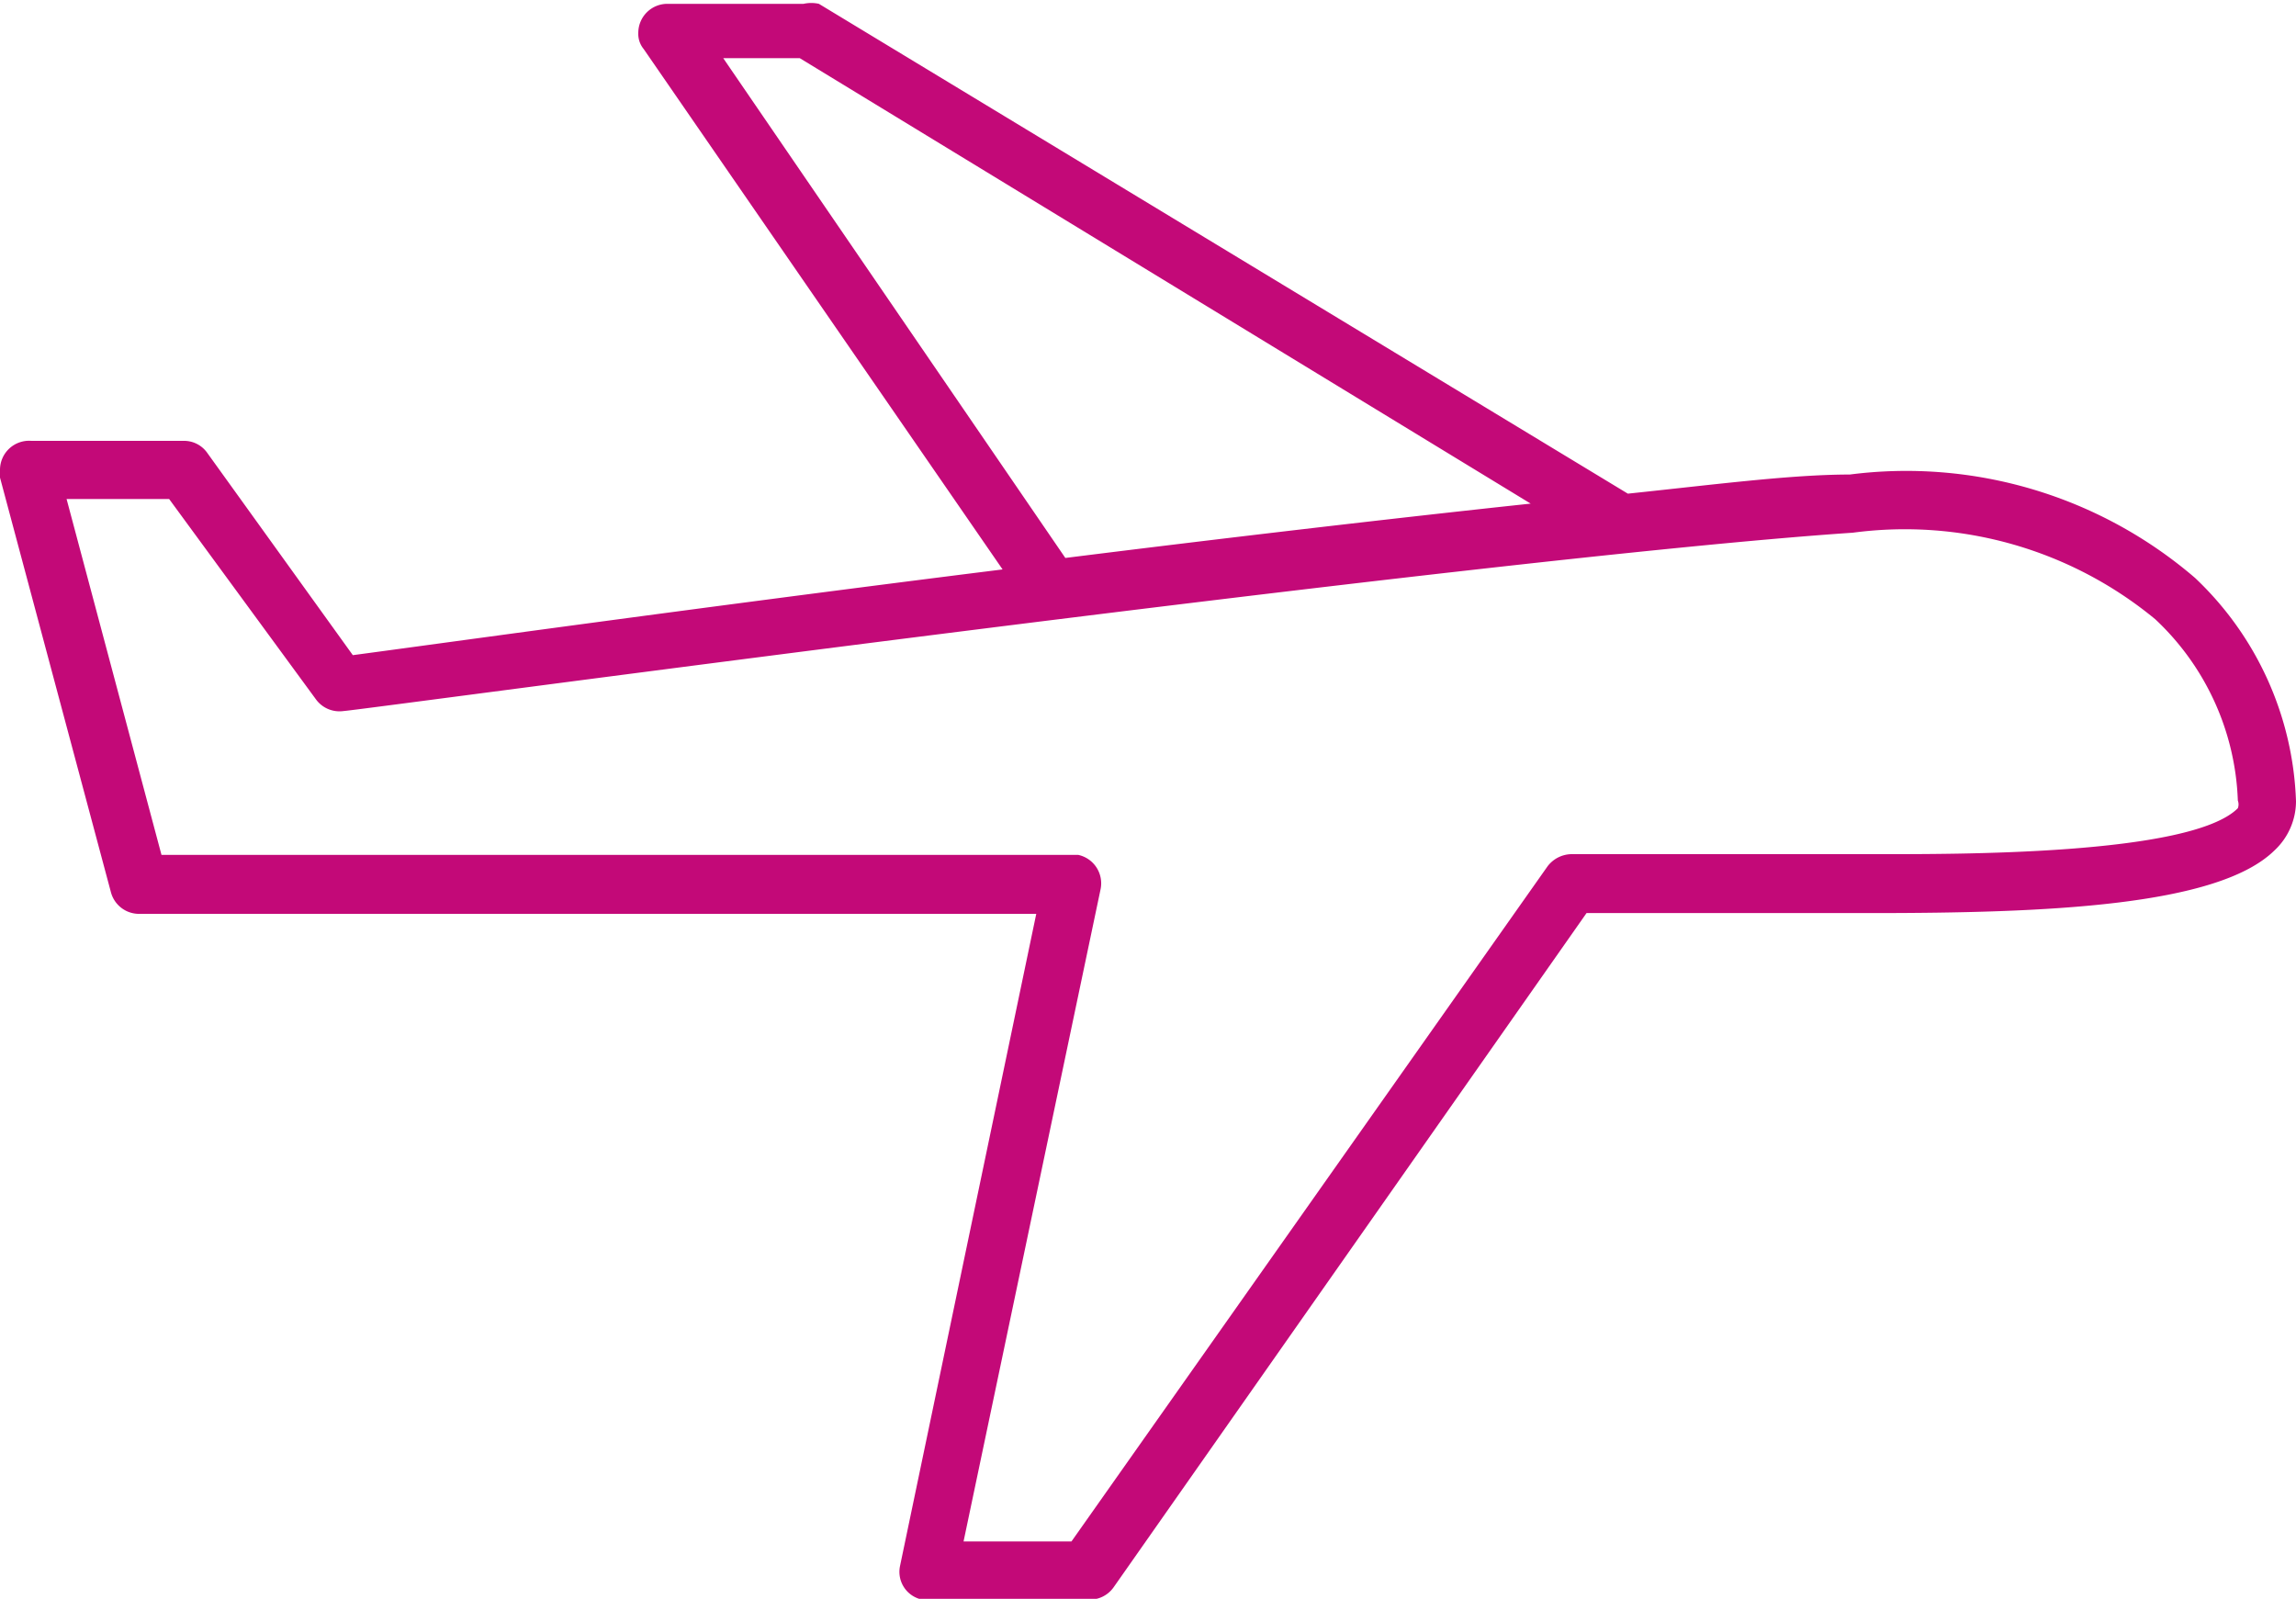 <svg xmlns="http://www.w3.org/2000/svg" viewBox="0 0 30 20.89"><defs><style>.cls-1{fill:#c30978;}</style></defs><g id="Calque_2" data-name="Calque 2"><g id="Calque_1-2" data-name="Calque 1"><path class="cls-1" d="M1.45,11.66a.38.38,0,0,0,.38.28s1.26,0,2.6,0h9.11l-1.78,8.52a.37.37,0,0,0,.29.44h2.19a.38.38,0,0,0,.31-.16l6.18-8.81h3.71c2.3,0,4.54-.09,5.28-.82a.88.88,0,0,0,.28-.64,4.21,4.21,0,0,0-1.32-2.92A5.79,5.79,0,0,0,24.17,6.2c-.76,0-1.76.13-2.9.25L10.7.05a.46.46,0,0,0-.2,0H8.72a.38.38,0,0,0-.38.38.31.31,0,0,0,.07.21l4.69,6.8c-4,.5-7.58,1-8.49,1.12L2.71,5.92a.37.37,0,0,0-.3-.16h-2A.38.38,0,0,0,0,6.14a.31.31,0,0,0,0,.1Zm8-10.9h1L20,6.58c-1.87.2-4,.45-6.08.71ZM2.21,6.52,4.13,9.14a.38.38,0,0,0,.36.15c.14,0,14.83-2,19.72-2.33a5.14,5.14,0,0,1,3.95,1.13,3.41,3.41,0,0,1,1.08,2.37.14.14,0,0,1,0,.1c-.62.62-3.73.6-4.74.6H20.53a.4.4,0,0,0-.31.16L14,20.14H12.59l1.79-8.52a.38.38,0,0,0-.29-.45H4.43l-2.32,0L.87,6.52Z"/></g></g></svg>